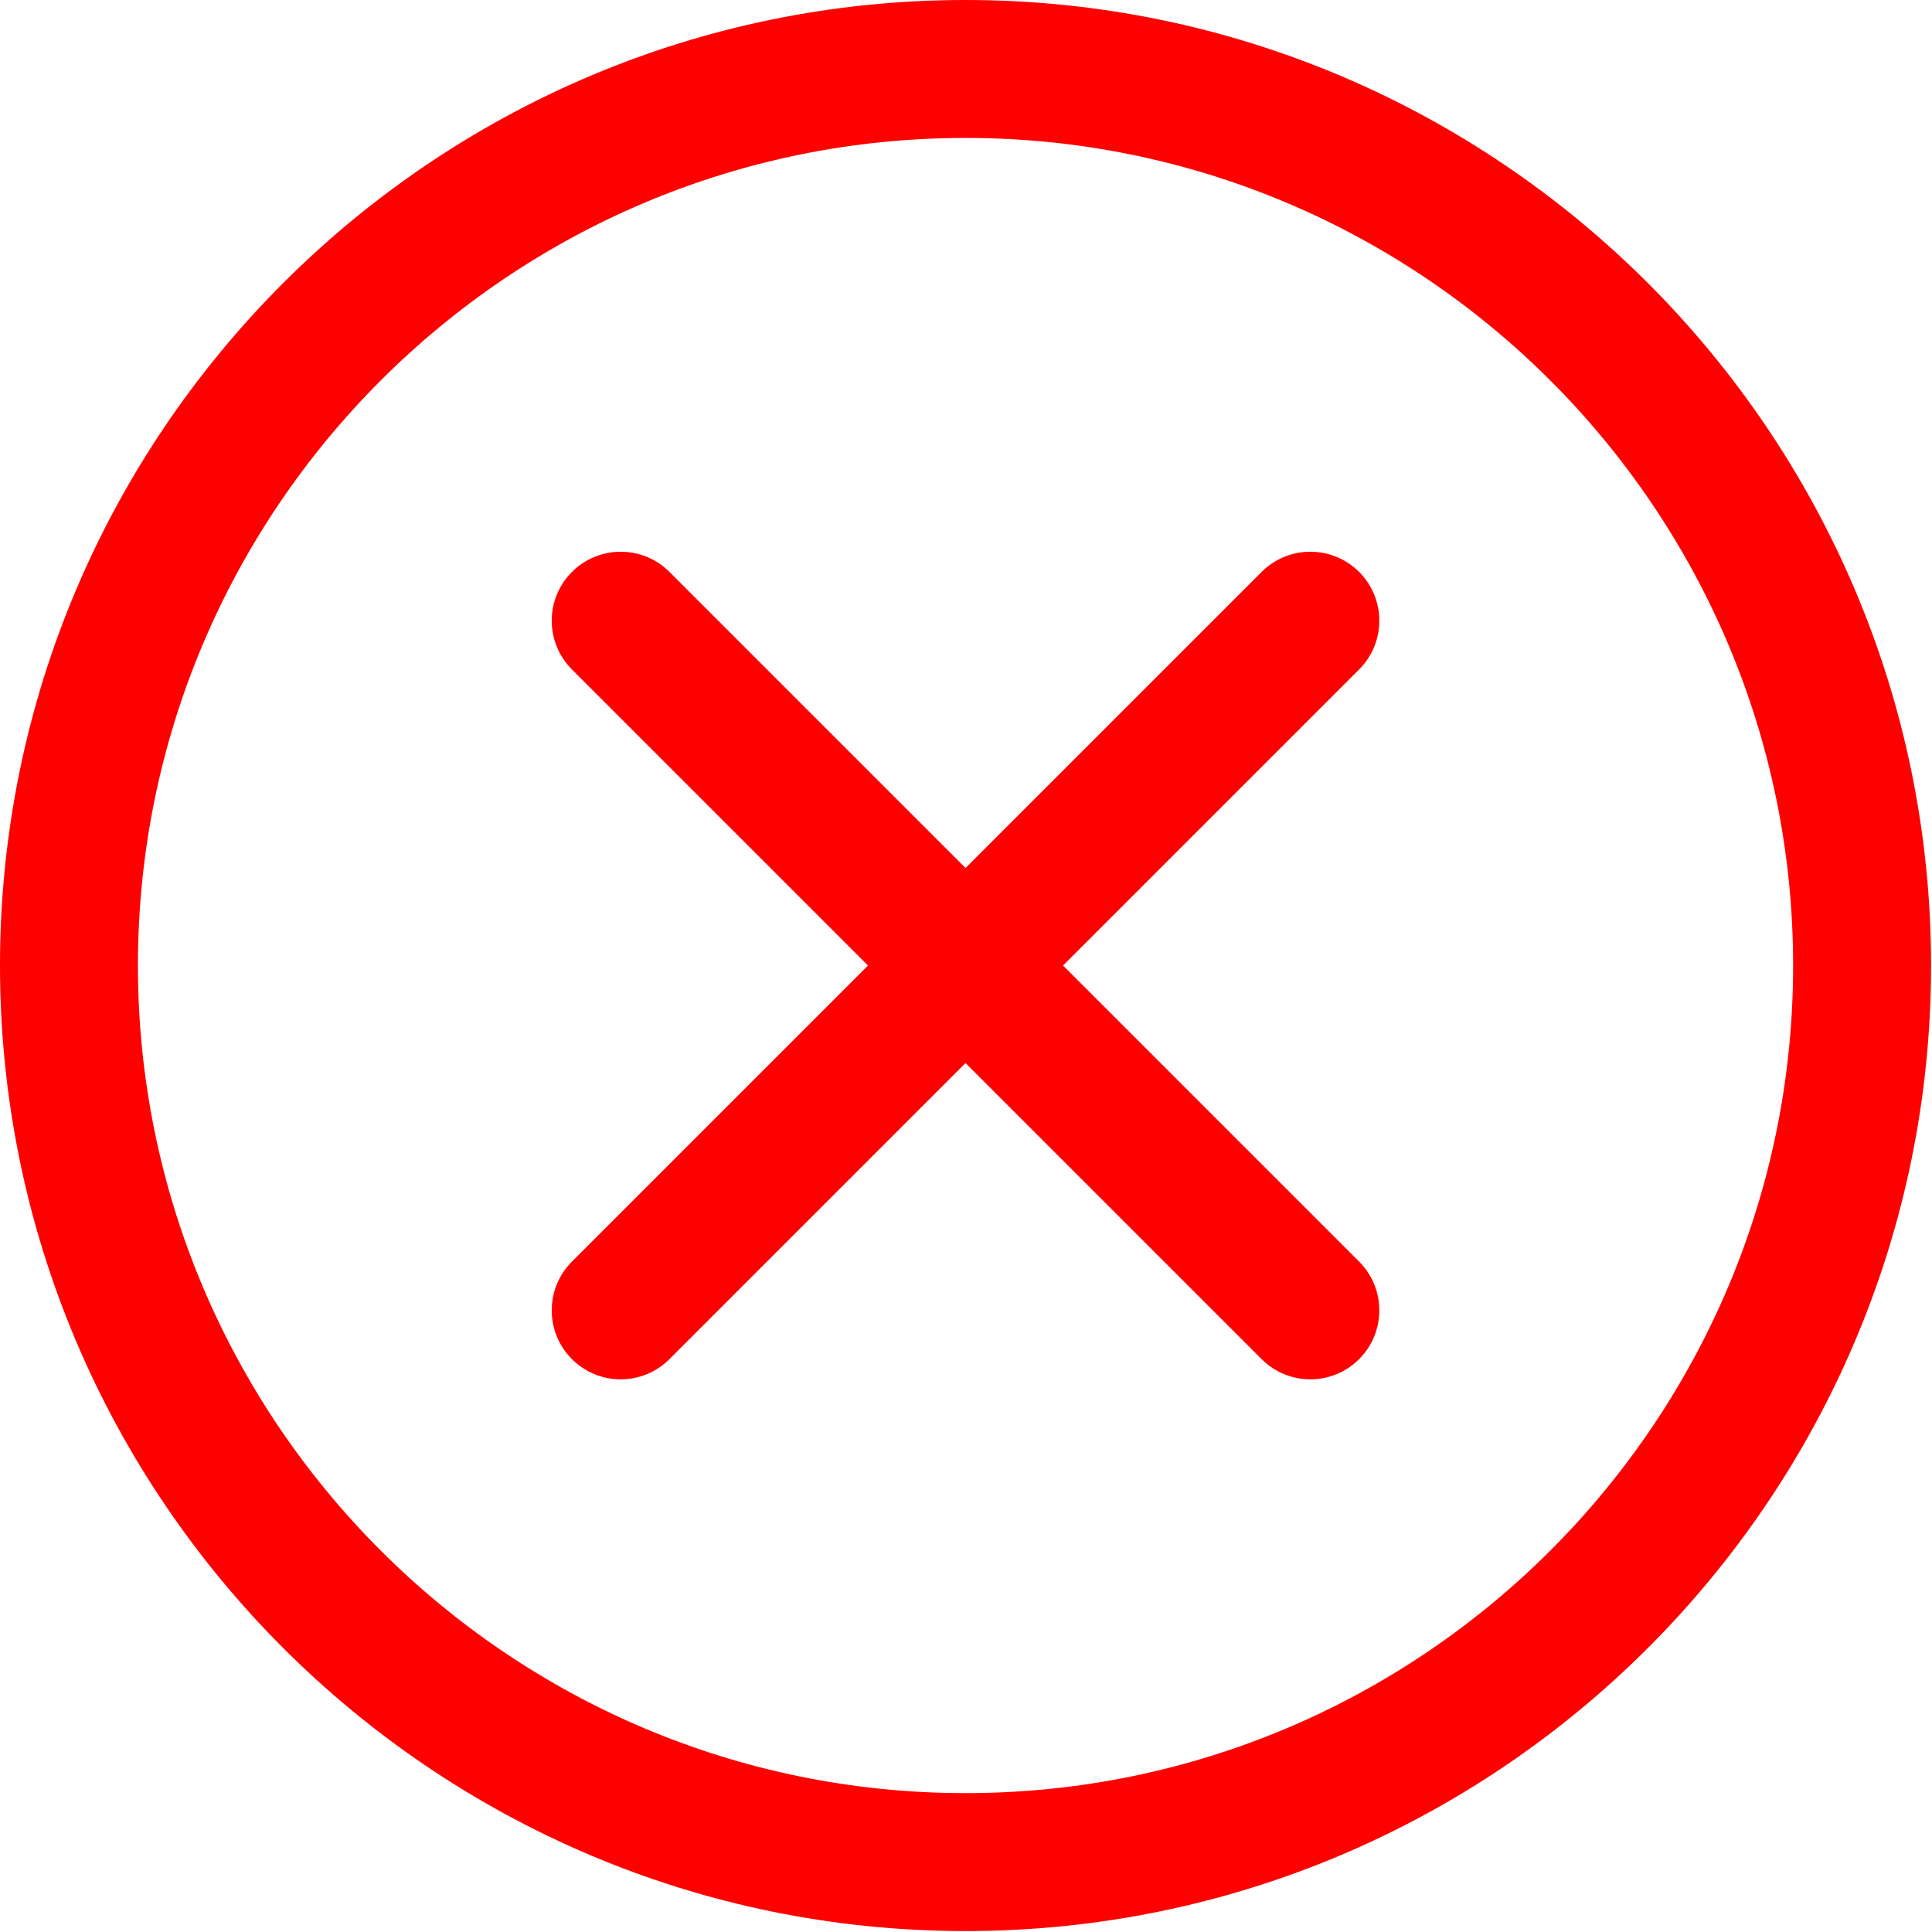 <svg width="683" height="683" viewBox="0 0 683 683" fill="none" xmlns="http://www.w3.org/2000/svg">
<g clip-path="url(#clip0_509_465)">
<path d="M341.333 682.667C153.12 682.667 0 529.547 0 341.333C0 153.12 153.12 0 341.333 0C529.547 0 682.667 153.12 682.667 341.333C682.667 529.547 529.547 682.667 341.333 682.667ZM341.333 48.76C180.01 48.76 48.76 180.01 48.76 341.333C48.76 502.656 180.01 633.906 341.333 633.906C502.656 633.906 633.906 502.656 633.906 341.333C633.906 180.01 502.656 48.76 341.333 48.76Z" fill="#FF0000"/>
<path d="M463.24 487.62C457 487.62 450.76 485.24 446 480.474L202.193 236.667C192.667 227.141 192.667 211.714 202.193 202.193C211.713 192.672 227.146 192.667 236.667 202.193L480.474 446C490 455.526 490 470.953 480.474 480.474C475.713 485.24 469.479 487.62 463.24 487.62Z" fill="#FF0000"/>
<path d="M219.427 487.62C213.187 487.62 206.953 485.24 202.193 480.474C192.667 470.953 192.667 455.521 202.193 446L446 202.193C455.526 192.667 470.953 192.667 480.474 202.193C489.995 211.714 490 227.146 480.474 236.667L236.667 480.474C231.906 485.24 225.667 487.62 219.427 487.62Z" fill="#FF0000"/>
</g>
<defs>
<clipPath id="clip0_509_465">
<rect width="682.667" height="682.667" fill="white"/>
</clipPath>
</defs>
</svg>
